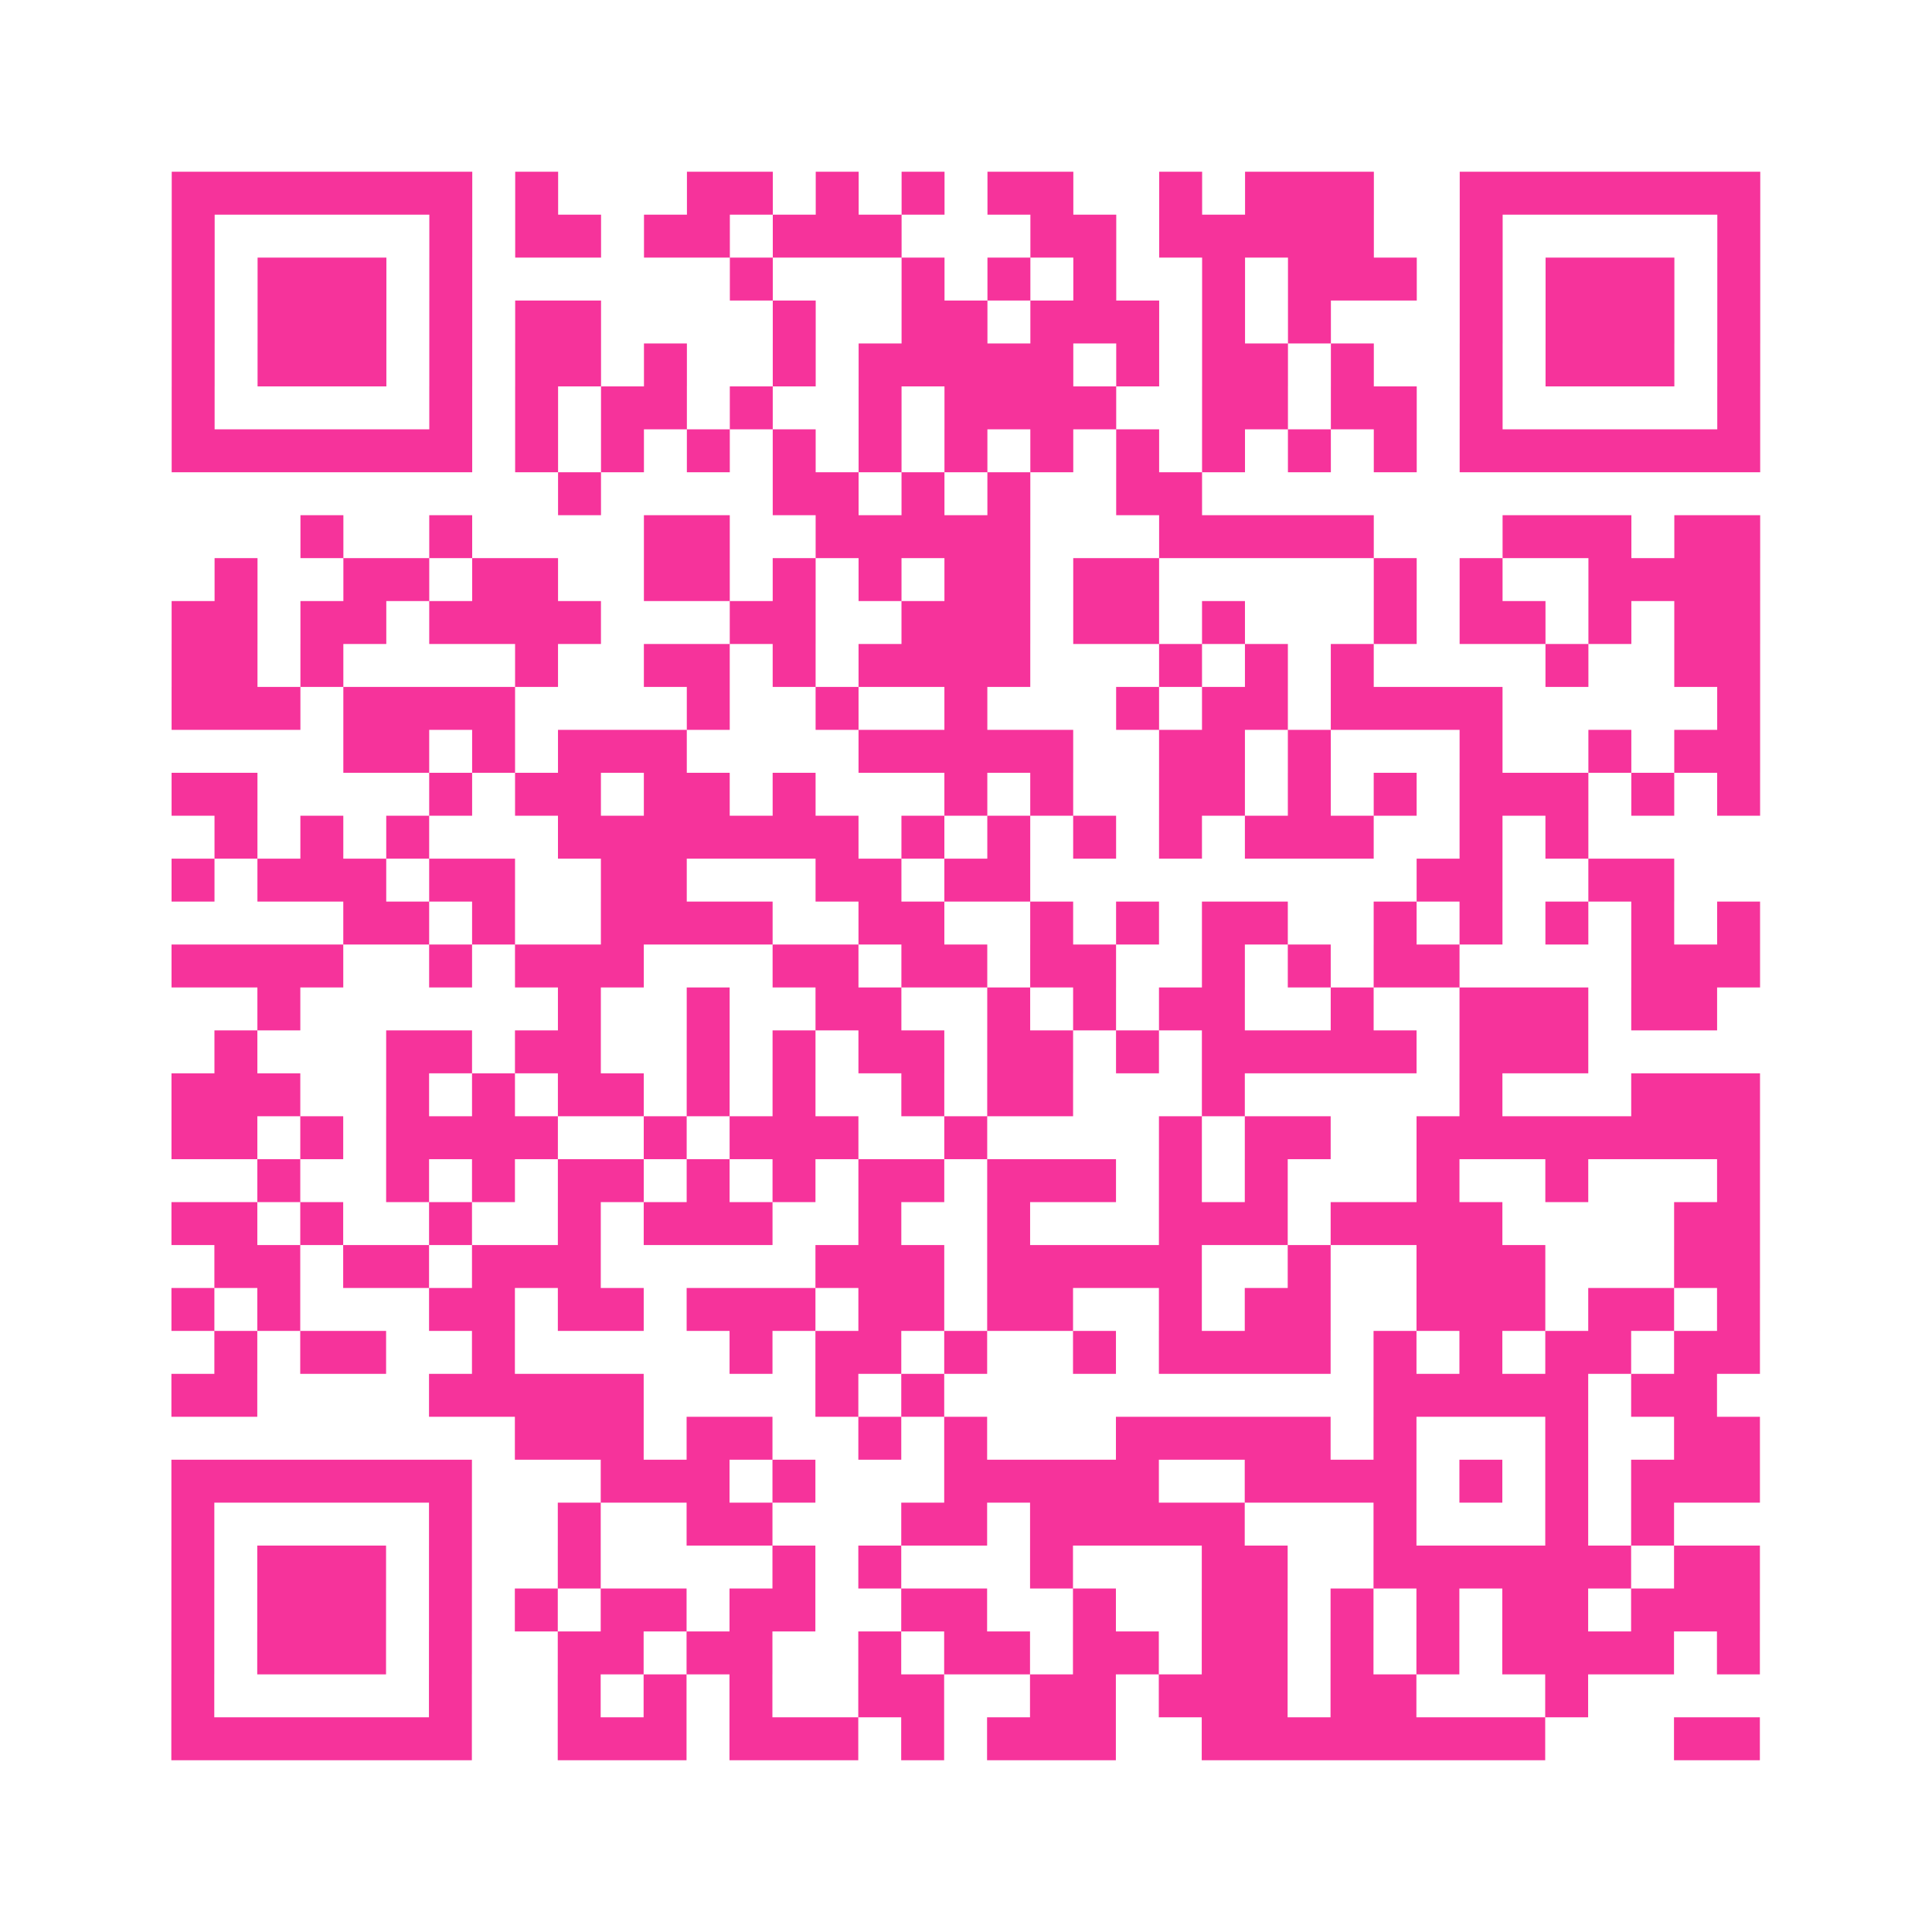 <?xml version="1.0" encoding="UTF-8"?>
<svg xmlns="http://www.w3.org/2000/svg" viewBox="0 0 45 45" class="pyqrcode"><path fill="transparent" d="M0 0h45v45h-45z"/><path stroke="#f6339b" class="pyqrline" d="M4 4.5h7m1 0h1m3 0h2m1 0h1m1 0h1m1 0h2m2 0h1m1 0h3m2 0h7m-37 1h1m5 0h1m1 0h2m1 0h2m1 0h3m3 0h2m1 0h5m2 0h1m5 0h1m-37 1h1m1 0h3m1 0h1m6 0h1m3 0h1m1 0h1m1 0h1m2 0h1m1 0h3m1 0h1m1 0h3m1 0h1m-37 1h1m1 0h3m1 0h1m1 0h2m4 0h1m2 0h2m1 0h3m1 0h1m1 0h1m3 0h1m1 0h3m1 0h1m-37 1h1m1 0h3m1 0h1m1 0h2m1 0h1m2 0h1m1 0h5m1 0h1m1 0h2m1 0h1m2 0h1m1 0h3m1 0h1m-37 1h1m5 0h1m1 0h1m1 0h2m1 0h1m2 0h1m1 0h4m2 0h2m1 0h2m1 0h1m5 0h1m-37 1h7m1 0h1m1 0h1m1 0h1m1 0h1m1 0h1m1 0h1m1 0h1m1 0h1m1 0h1m1 0h1m1 0h1m1 0h7m-28 1h1m4 0h2m1 0h1m1 0h1m2 0h2m-21 1h1m2 0h1m4 0h2m2 0h5m3 0h5m3 0h3m1 0h2m-36 1h1m2 0h2m1 0h2m2 0h2m1 0h1m1 0h1m1 0h2m1 0h2m5 0h1m1 0h1m2 0h4m-37 1h2m1 0h2m1 0h4m3 0h2m2 0h3m1 0h2m1 0h1m3 0h1m1 0h2m1 0h1m1 0h2m-37 1h2m1 0h1m4 0h1m2 0h2m1 0h1m1 0h4m3 0h1m1 0h1m1 0h1m4 0h1m2 0h2m-37 1h3m1 0h4m4 0h1m2 0h1m2 0h1m3 0h1m1 0h2m1 0h4m5 0h1m-33 1h2m1 0h1m1 0h3m4 0h5m2 0h2m1 0h1m3 0h1m2 0h1m1 0h2m-37 1h2m4 0h1m1 0h2m1 0h2m1 0h1m3 0h1m1 0h1m2 0h2m1 0h1m1 0h1m1 0h3m1 0h1m1 0h1m-36 1h1m1 0h1m1 0h1m3 0h7m1 0h1m1 0h1m1 0h1m1 0h1m1 0h3m2 0h1m1 0h1m-33 1h1m1 0h3m1 0h2m2 0h2m3 0h2m1 0h2m9 0h2m2 0h2m-31 1h2m1 0h1m2 0h4m2 0h2m2 0h1m1 0h1m1 0h2m2 0h1m1 0h1m1 0h1m1 0h1m1 0h1m-37 1h4m2 0h1m1 0h3m3 0h2m1 0h2m1 0h2m2 0h1m1 0h1m1 0h2m4 0h3m-35 1h1m6 0h1m2 0h1m2 0h2m2 0h1m1 0h1m1 0h2m2 0h1m2 0h3m1 0h2m-35 1h1m3 0h2m1 0h2m2 0h1m1 0h1m1 0h2m1 0h2m1 0h1m1 0h5m1 0h3m-33 1h3m2 0h1m1 0h1m1 0h2m1 0h1m1 0h1m2 0h1m1 0h2m3 0h1m5 0h1m3 0h3m-37 1h2m1 0h1m1 0h4m2 0h1m1 0h3m2 0h1m4 0h1m1 0h2m2 0h8m-35 1h1m2 0h1m1 0h1m1 0h2m1 0h1m1 0h1m1 0h2m1 0h3m1 0h1m1 0h1m3 0h1m2 0h1m3 0h1m-37 1h2m1 0h1m2 0h1m2 0h1m1 0h3m2 0h1m2 0h1m3 0h3m1 0h4m4 0h2m-36 1h2m1 0h2m1 0h3m5 0h3m1 0h5m2 0h1m2 0h3m3 0h2m-37 1h1m1 0h1m3 0h2m1 0h2m1 0h3m1 0h2m1 0h2m2 0h1m1 0h2m2 0h3m1 0h2m1 0h1m-36 1h1m1 0h2m2 0h1m5 0h1m1 0h2m1 0h1m2 0h1m1 0h4m1 0h1m1 0h1m1 0h2m1 0h2m-37 1h2m4 0h5m4 0h1m1 0h1m10 0h5m1 0h2m-28 1h3m1 0h2m2 0h1m1 0h1m3 0h5m1 0h1m3 0h1m2 0h2m-37 1h7m3 0h3m1 0h1m3 0h5m2 0h4m1 0h1m1 0h1m1 0h3m-37 1h1m5 0h1m2 0h1m2 0h2m3 0h2m1 0h5m3 0h1m3 0h1m1 0h1m-35 1h1m1 0h3m1 0h1m2 0h1m4 0h1m1 0h1m3 0h1m3 0h2m2 0h6m1 0h2m-37 1h1m1 0h3m1 0h1m1 0h1m1 0h2m1 0h2m2 0h2m2 0h1m2 0h2m1 0h1m1 0h1m1 0h2m1 0h3m-37 1h1m1 0h3m1 0h1m2 0h2m1 0h2m2 0h1m1 0h2m1 0h2m1 0h2m1 0h1m1 0h1m1 0h4m1 0h1m-37 1h1m5 0h1m2 0h1m1 0h1m1 0h1m2 0h2m2 0h2m1 0h3m1 0h2m3 0h1m-33 1h7m2 0h3m1 0h3m1 0h1m1 0h3m2 0h8m3 0h2"/></svg>
